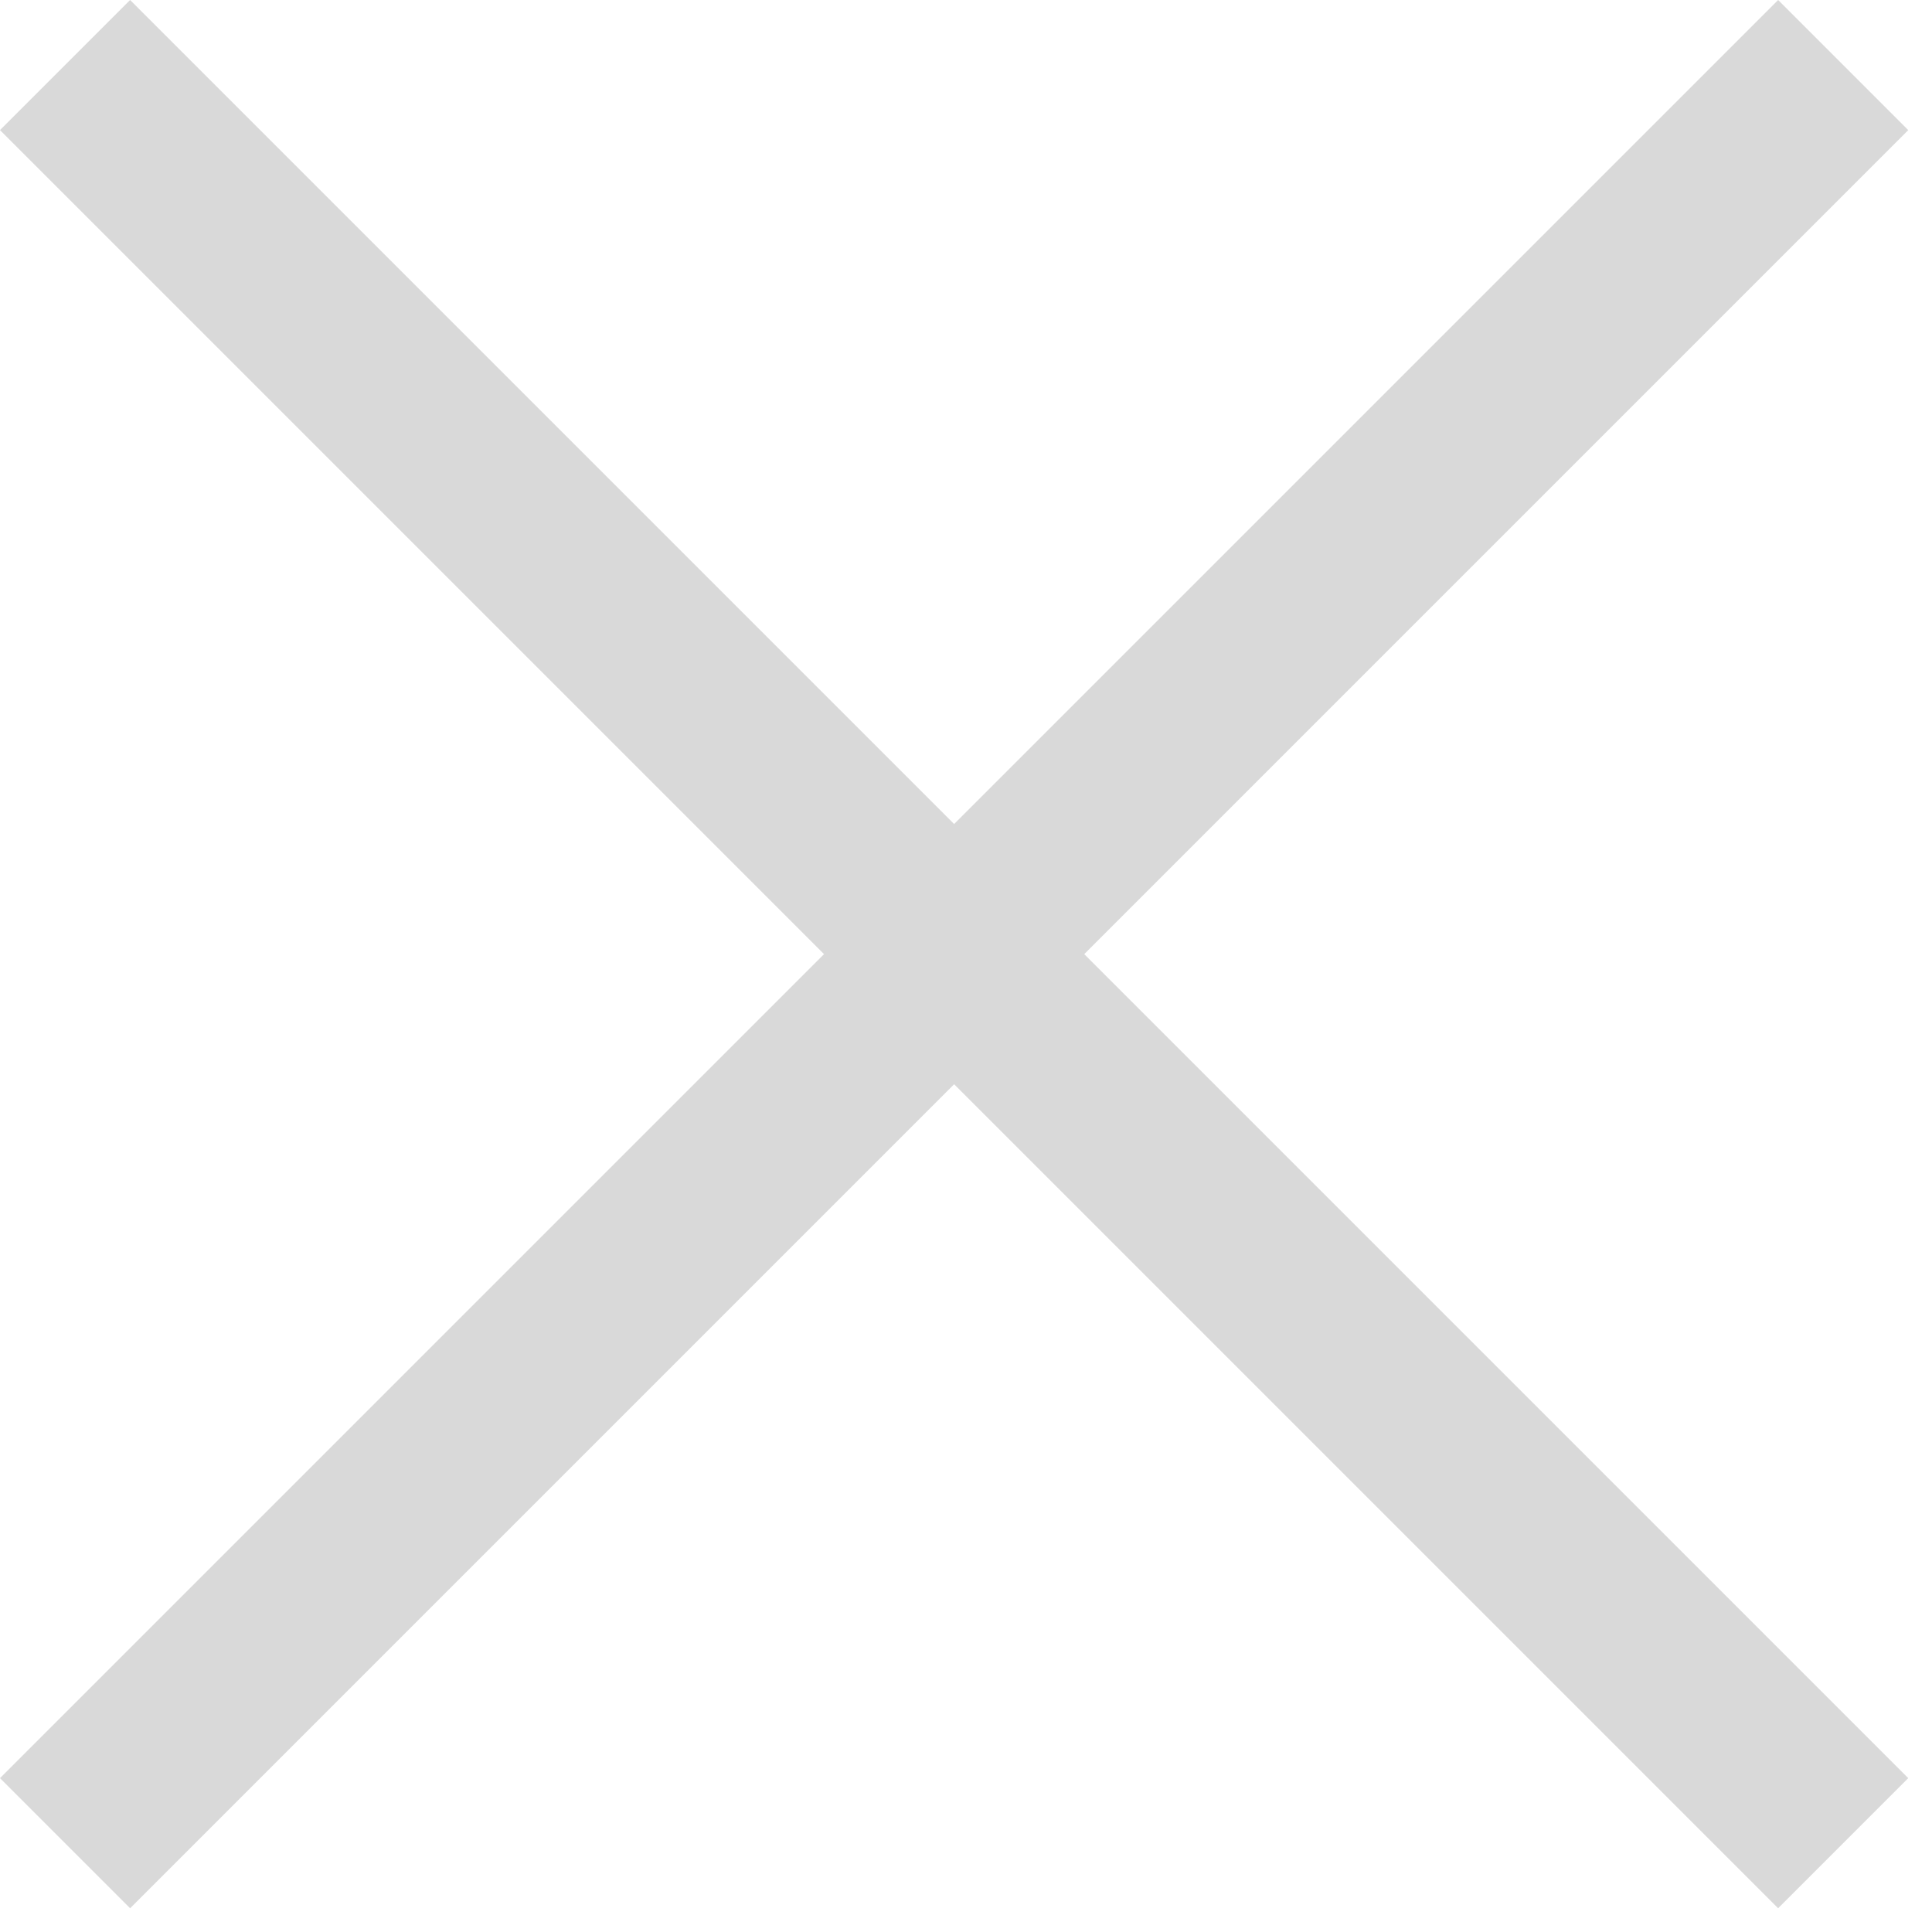 <?xml version="1.0" encoding="UTF-8"?> <svg xmlns="http://www.w3.org/2000/svg" width="63" height="63" viewBox="0 0 63 63" fill="none"><rect x="4.242" width="82" height="6" transform="rotate(45 4.242 0)" fill="#D9D9D9"></rect><rect y="57.983" width="82" height="6" transform="rotate(-45 0 57.983)" fill="#D9D9D9"></rect></svg> 